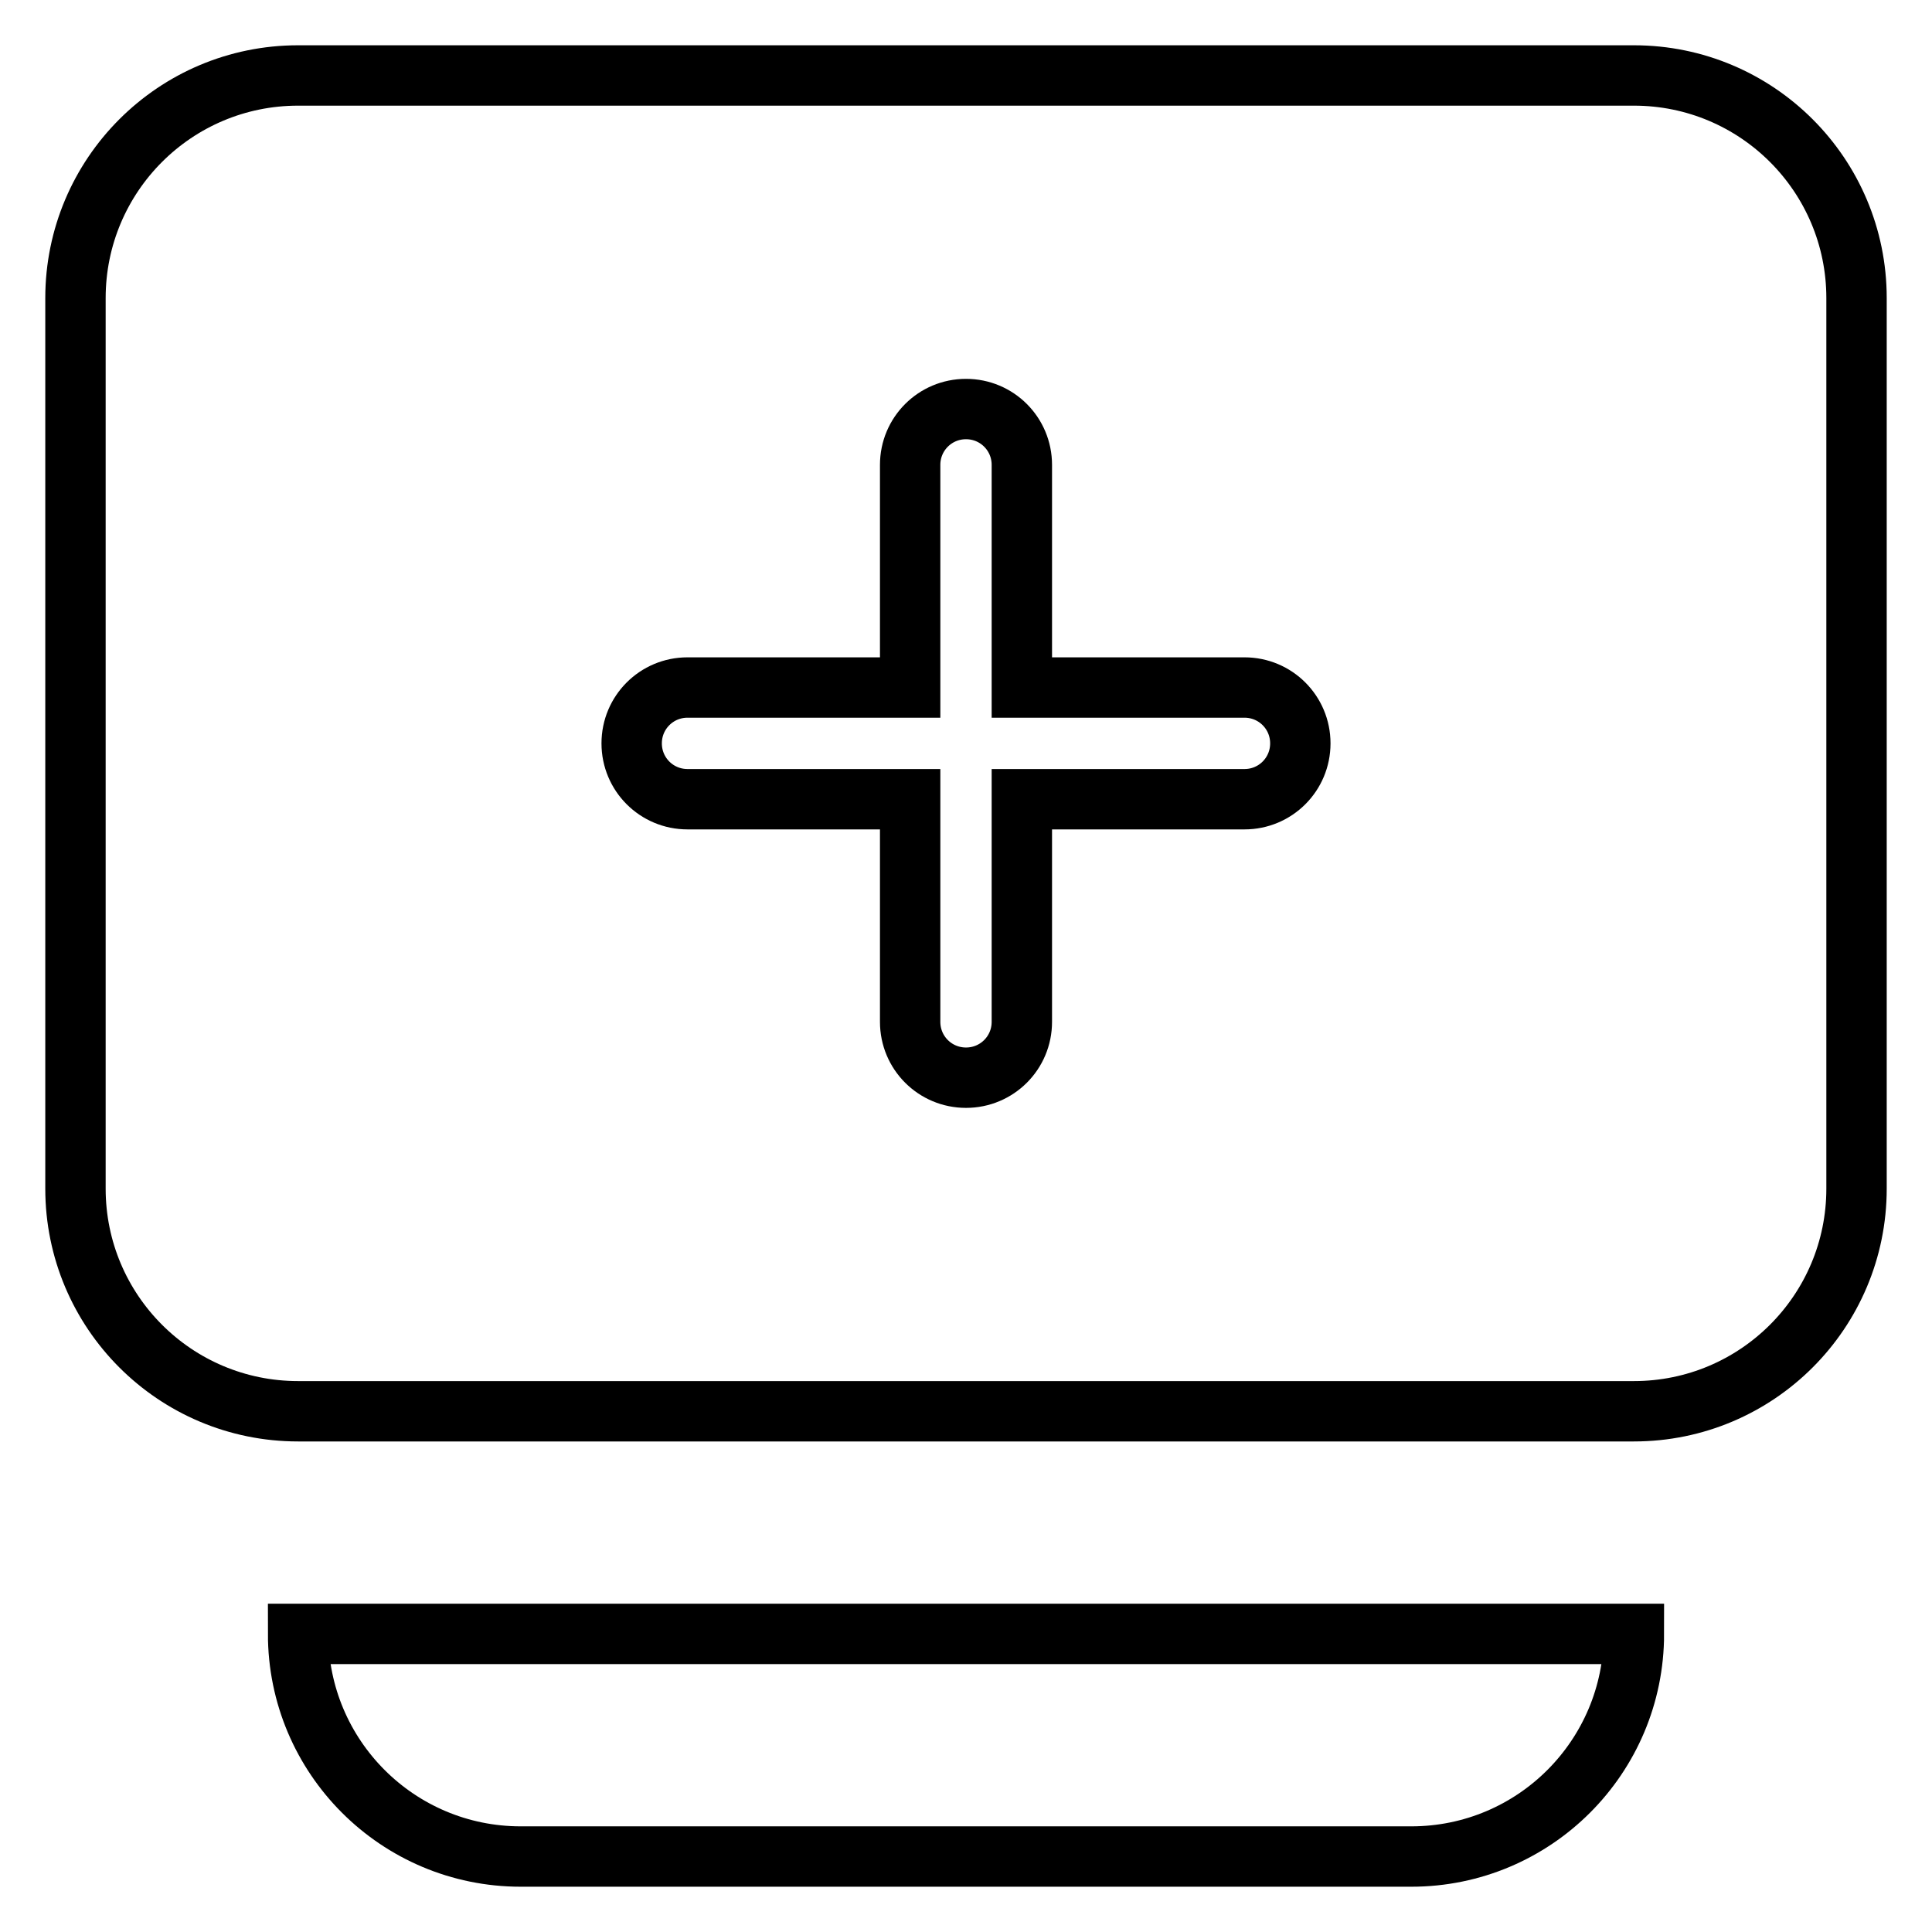 <?xml version="1.0" encoding="utf-8"?>
<!-- Svg Vector Icons : http://www.onlinewebfonts.com/icon -->
<!DOCTYPE svg PUBLIC "-//W3C//DTD SVG 1.1//EN" "http://www.w3.org/Graphics/SVG/1.1/DTD/svg11.dtd">
<svg version="1.1" xmlns="http://www.w3.org/2000/svg" xmlns:xlink="http://www.w3.org/1999/xlink" x="0px" y="0px" viewBox="0 0 256 256" enable-background="new 0 0 256 256" xml:space="preserve">
<g> <path stroke-width="8" fill-opacity="0" stroke="#000000"  d="M135.4,91.1V61.6c0-4.1-3.3-7.4-7.4-7.4s-7.4,3.3-7.4,7.4v29.5H91.1c-4.1,0-7.4,3.3-7.4,7.4 s3.3,7.4,7.4,7.4h29.5v29.5c0,4.1,3.3,7.4,7.4,7.4s7.4-3.3,7.4-7.4v-29.5h29.5c4.1,0,7.4-3.3,7.4-7.4s-3.3-7.4-7.4-7.4H135.4z  M39.5,10h177c16.3,0,29.5,13.2,29.5,29.5v118c0,16.3-13.2,29.5-29.5,29.5h-177C23.2,187,10,173.8,10,157.5v-118 C10,23.2,23.2,10,39.5,10z M39.5,216.5h177c0,16.3-13.2,29.5-29.5,29.5H69C52.7,246,39.5,232.8,39.5,216.5z"/></g>
</svg>
